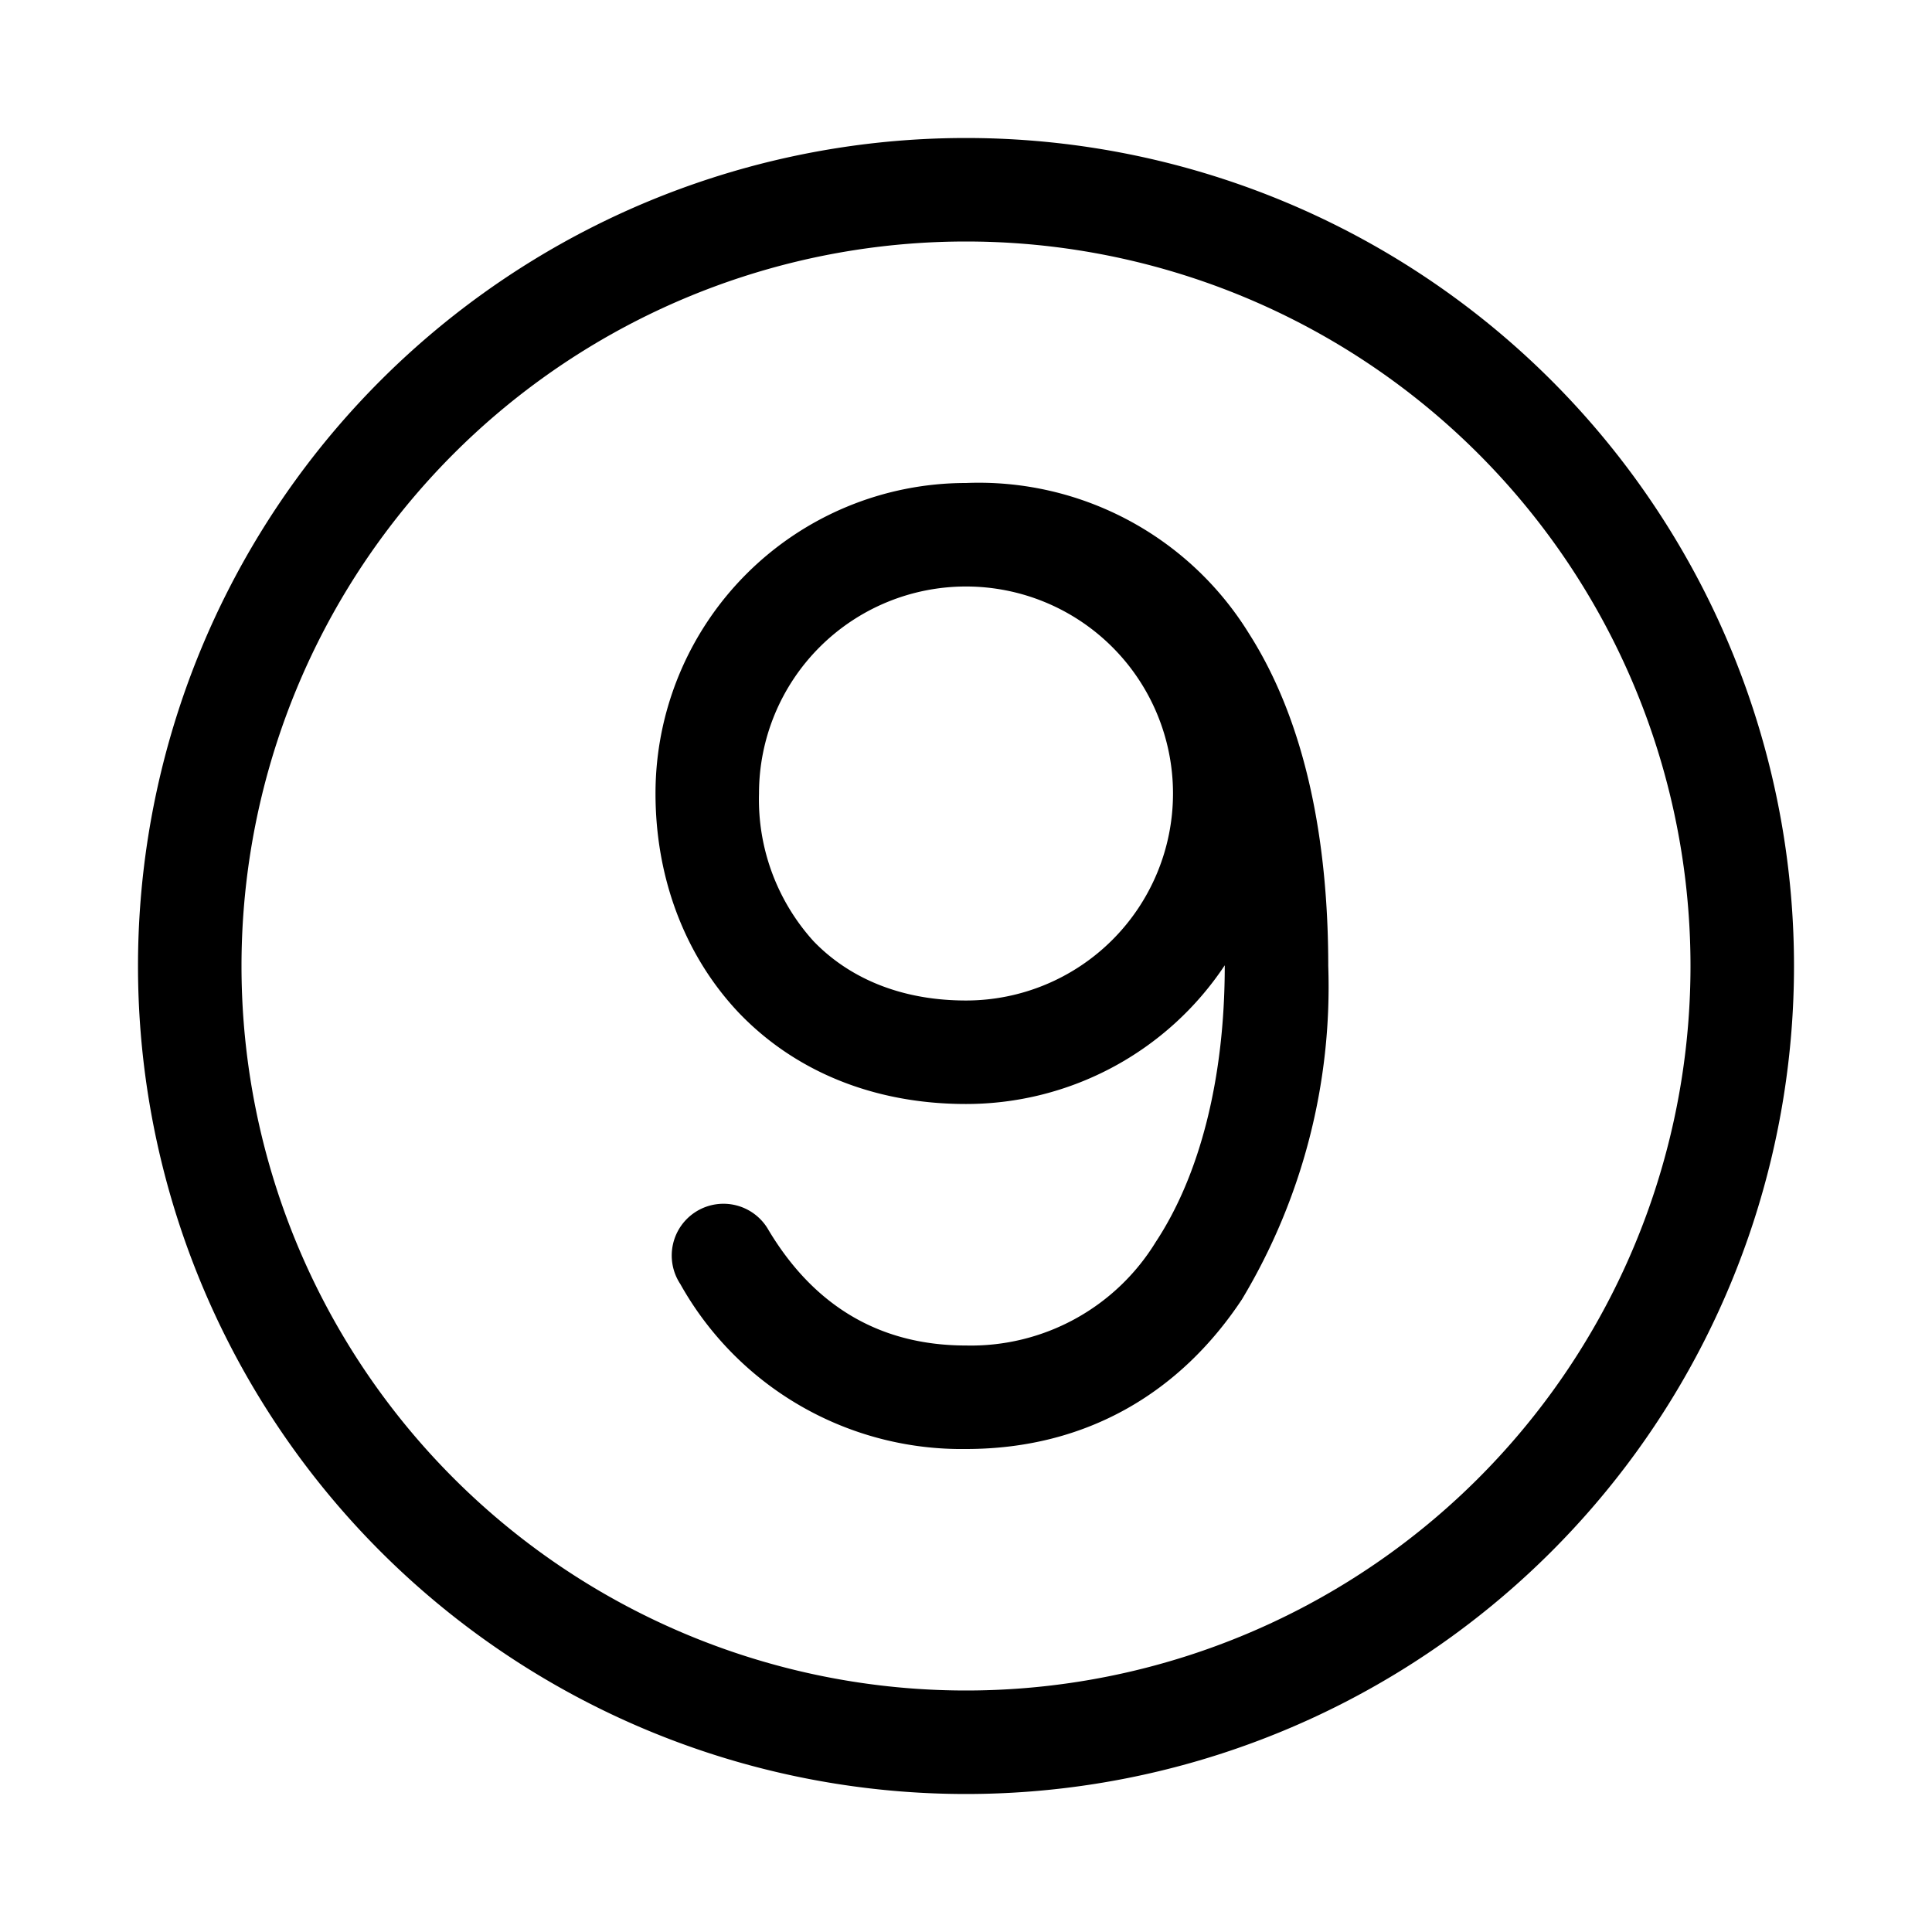 <svg width="28" height="28" viewBox="0 0 28 28" xmlns="http://www.w3.org/2000/svg"><path d="M14 24.5a10.5 10.5 0 1 0 0-21 10.5 10.5 0 0 0 0 21ZM26 14a12 12 0 1 1-24 0 12 12 0 0 1 24 0Zm-12 .5c-.98 0-1.72-.35-2.21-.86A3.06 3.06 0 0 1 11 11.5a3 3 0 1 1 3 3ZM14 7a4.5 4.5 0 0 0-4.5 4.5c0 1.2.41 2.33 1.2 3.17.8.84 1.94 1.33 3.3 1.33a4.5 4.5 0 0 0 3.75-2.01V14c0 1.63-.36 3.03-1 4A3.14 3.14 0 0 1 14 19.5c-1.3 0-2.23-.62-2.86-1.67a.75.75 0 1 0-1.28.78A4.67 4.67 0 0 0 14 21c1.77 0 3.12-.84 4-2.17A8.8 8.8 0 0 0 19.25 14c0-1.8-.32-3.52-1.15-4.82A4.6 4.6 0 0 0 14 7Z"/></svg>
